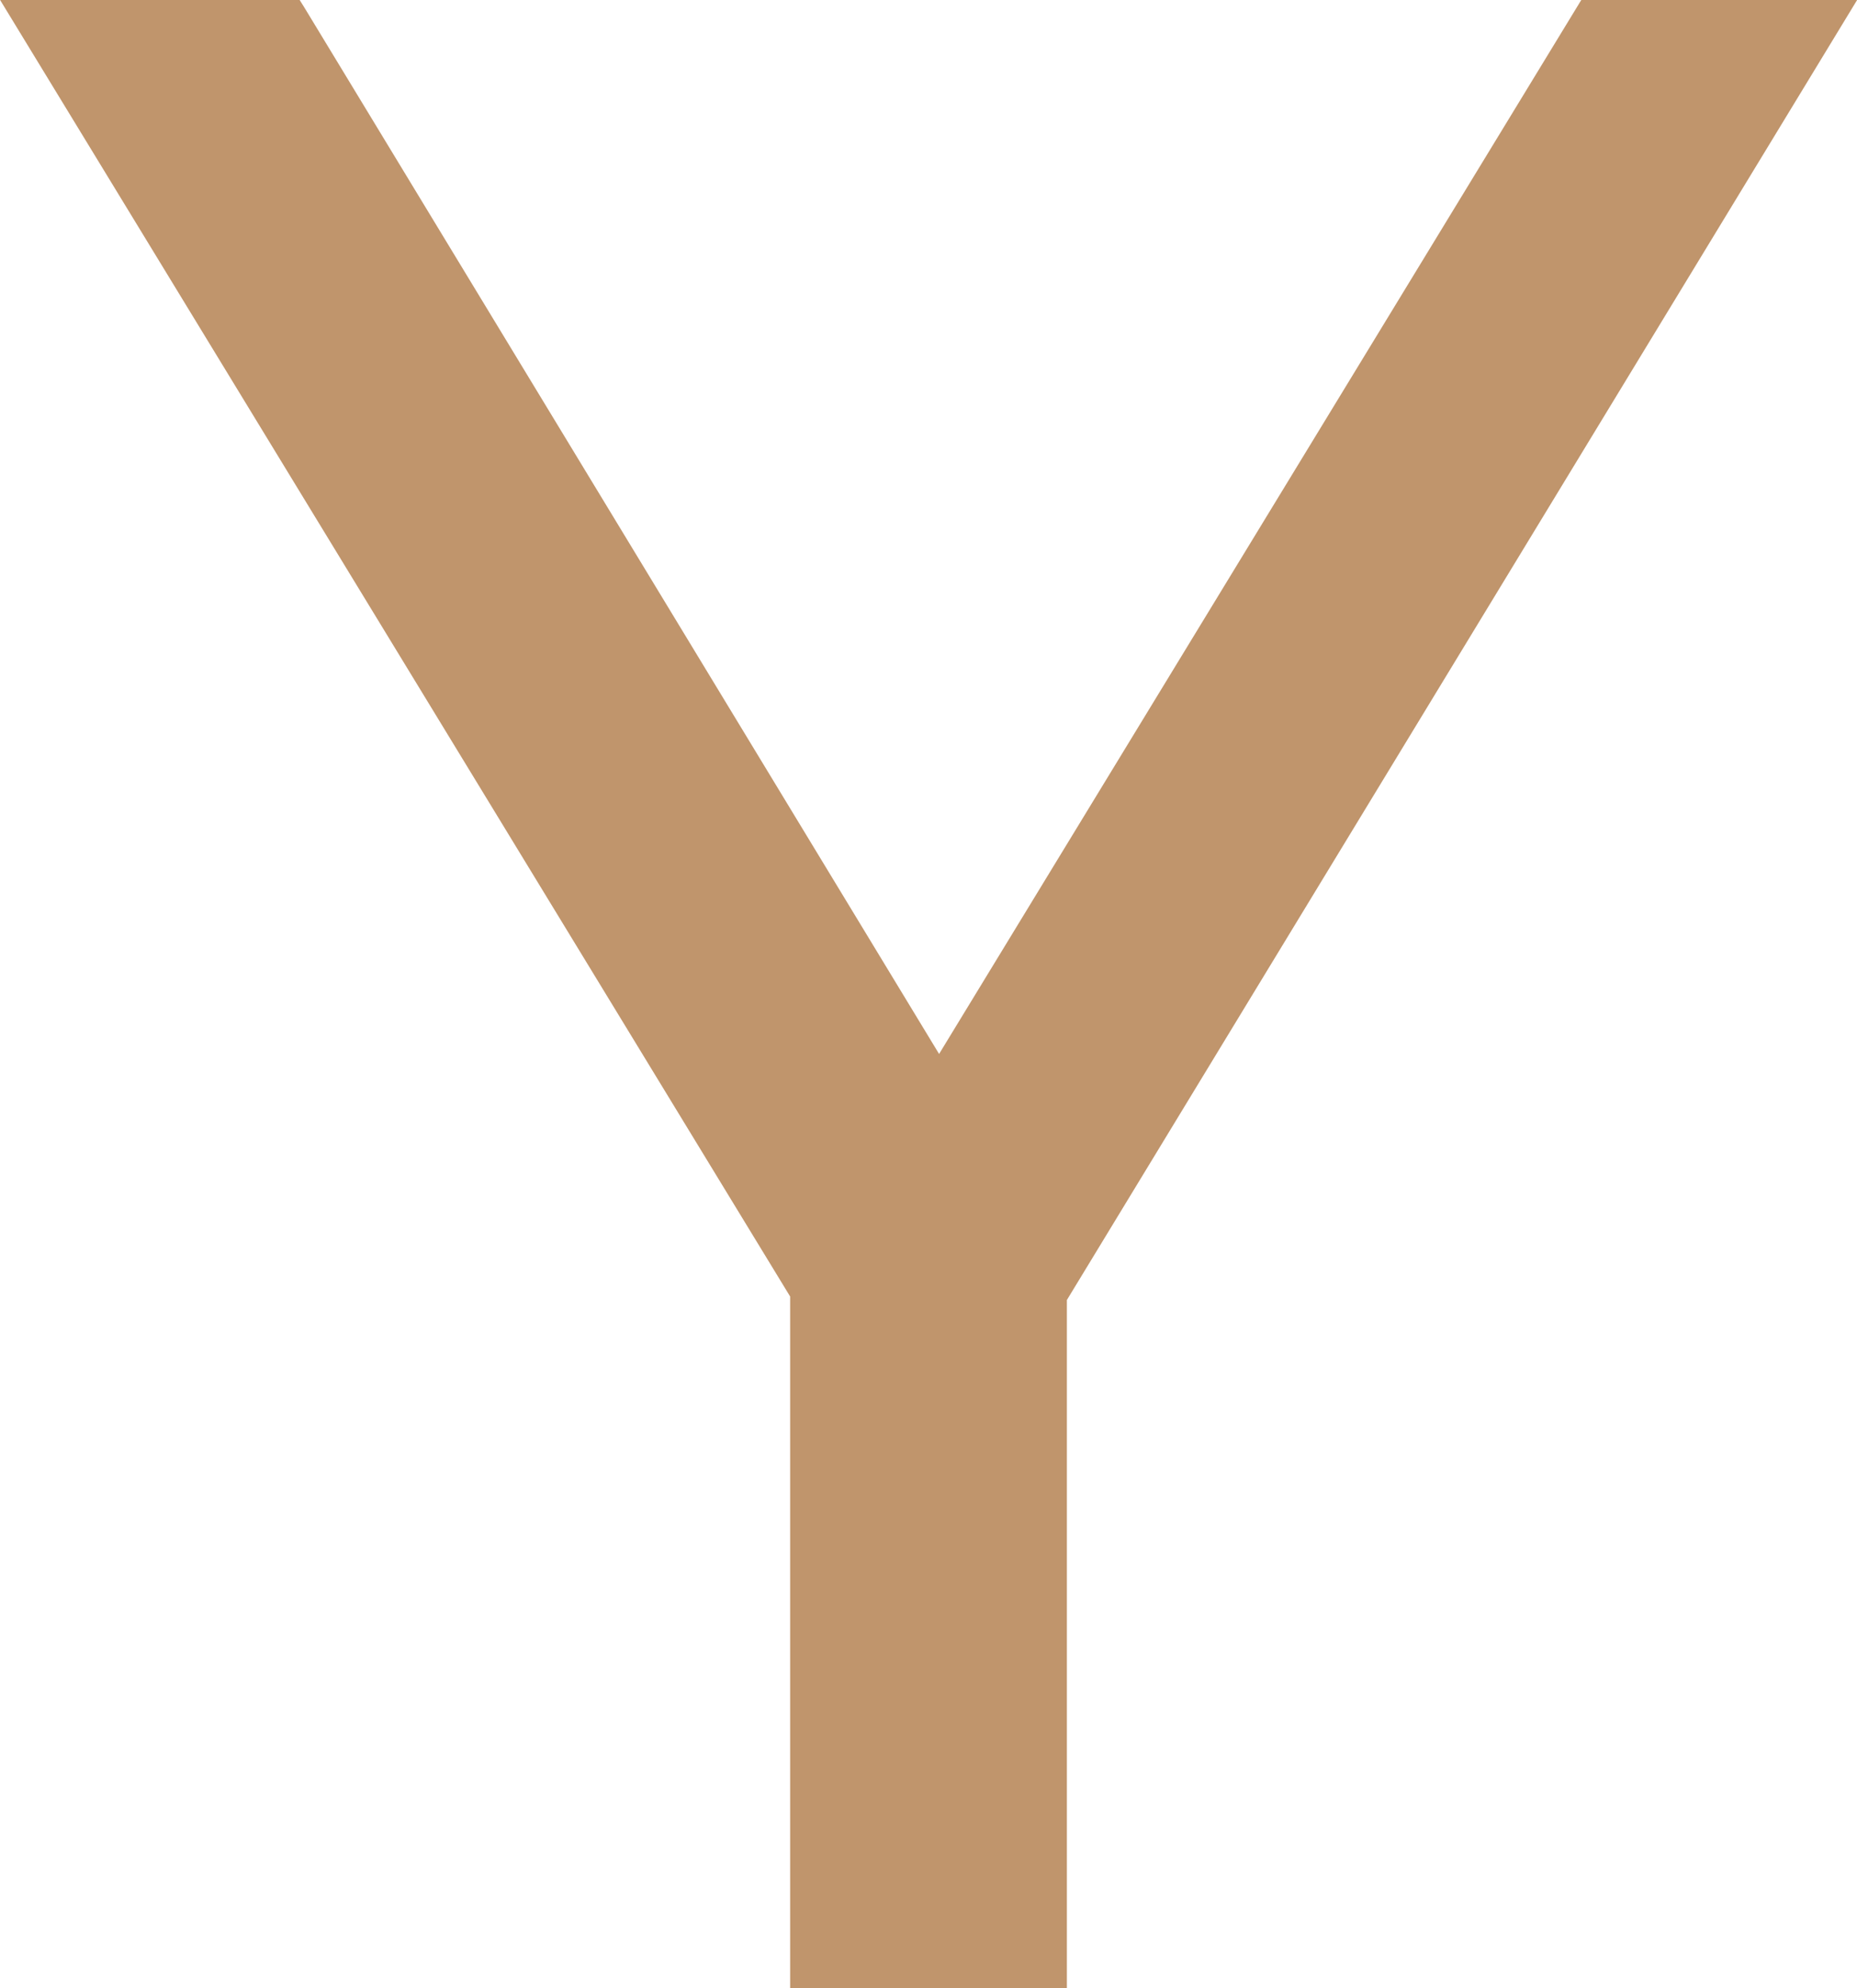 <svg xmlns="http://www.w3.org/2000/svg" width="86.173" height="92.253" viewBox="0 0 86.173 92.253">
  <path id="Path_37937" data-name="Path 37937" d="M239.454,153.453,210,104.9l-.22-.351h-13.9l36.662,60.158V196.8h12.842V164.869l36.67-60.318h-12.8Z" transform="translate(-195.876 -104.551)" fill="#c0956c"/>
</svg>
